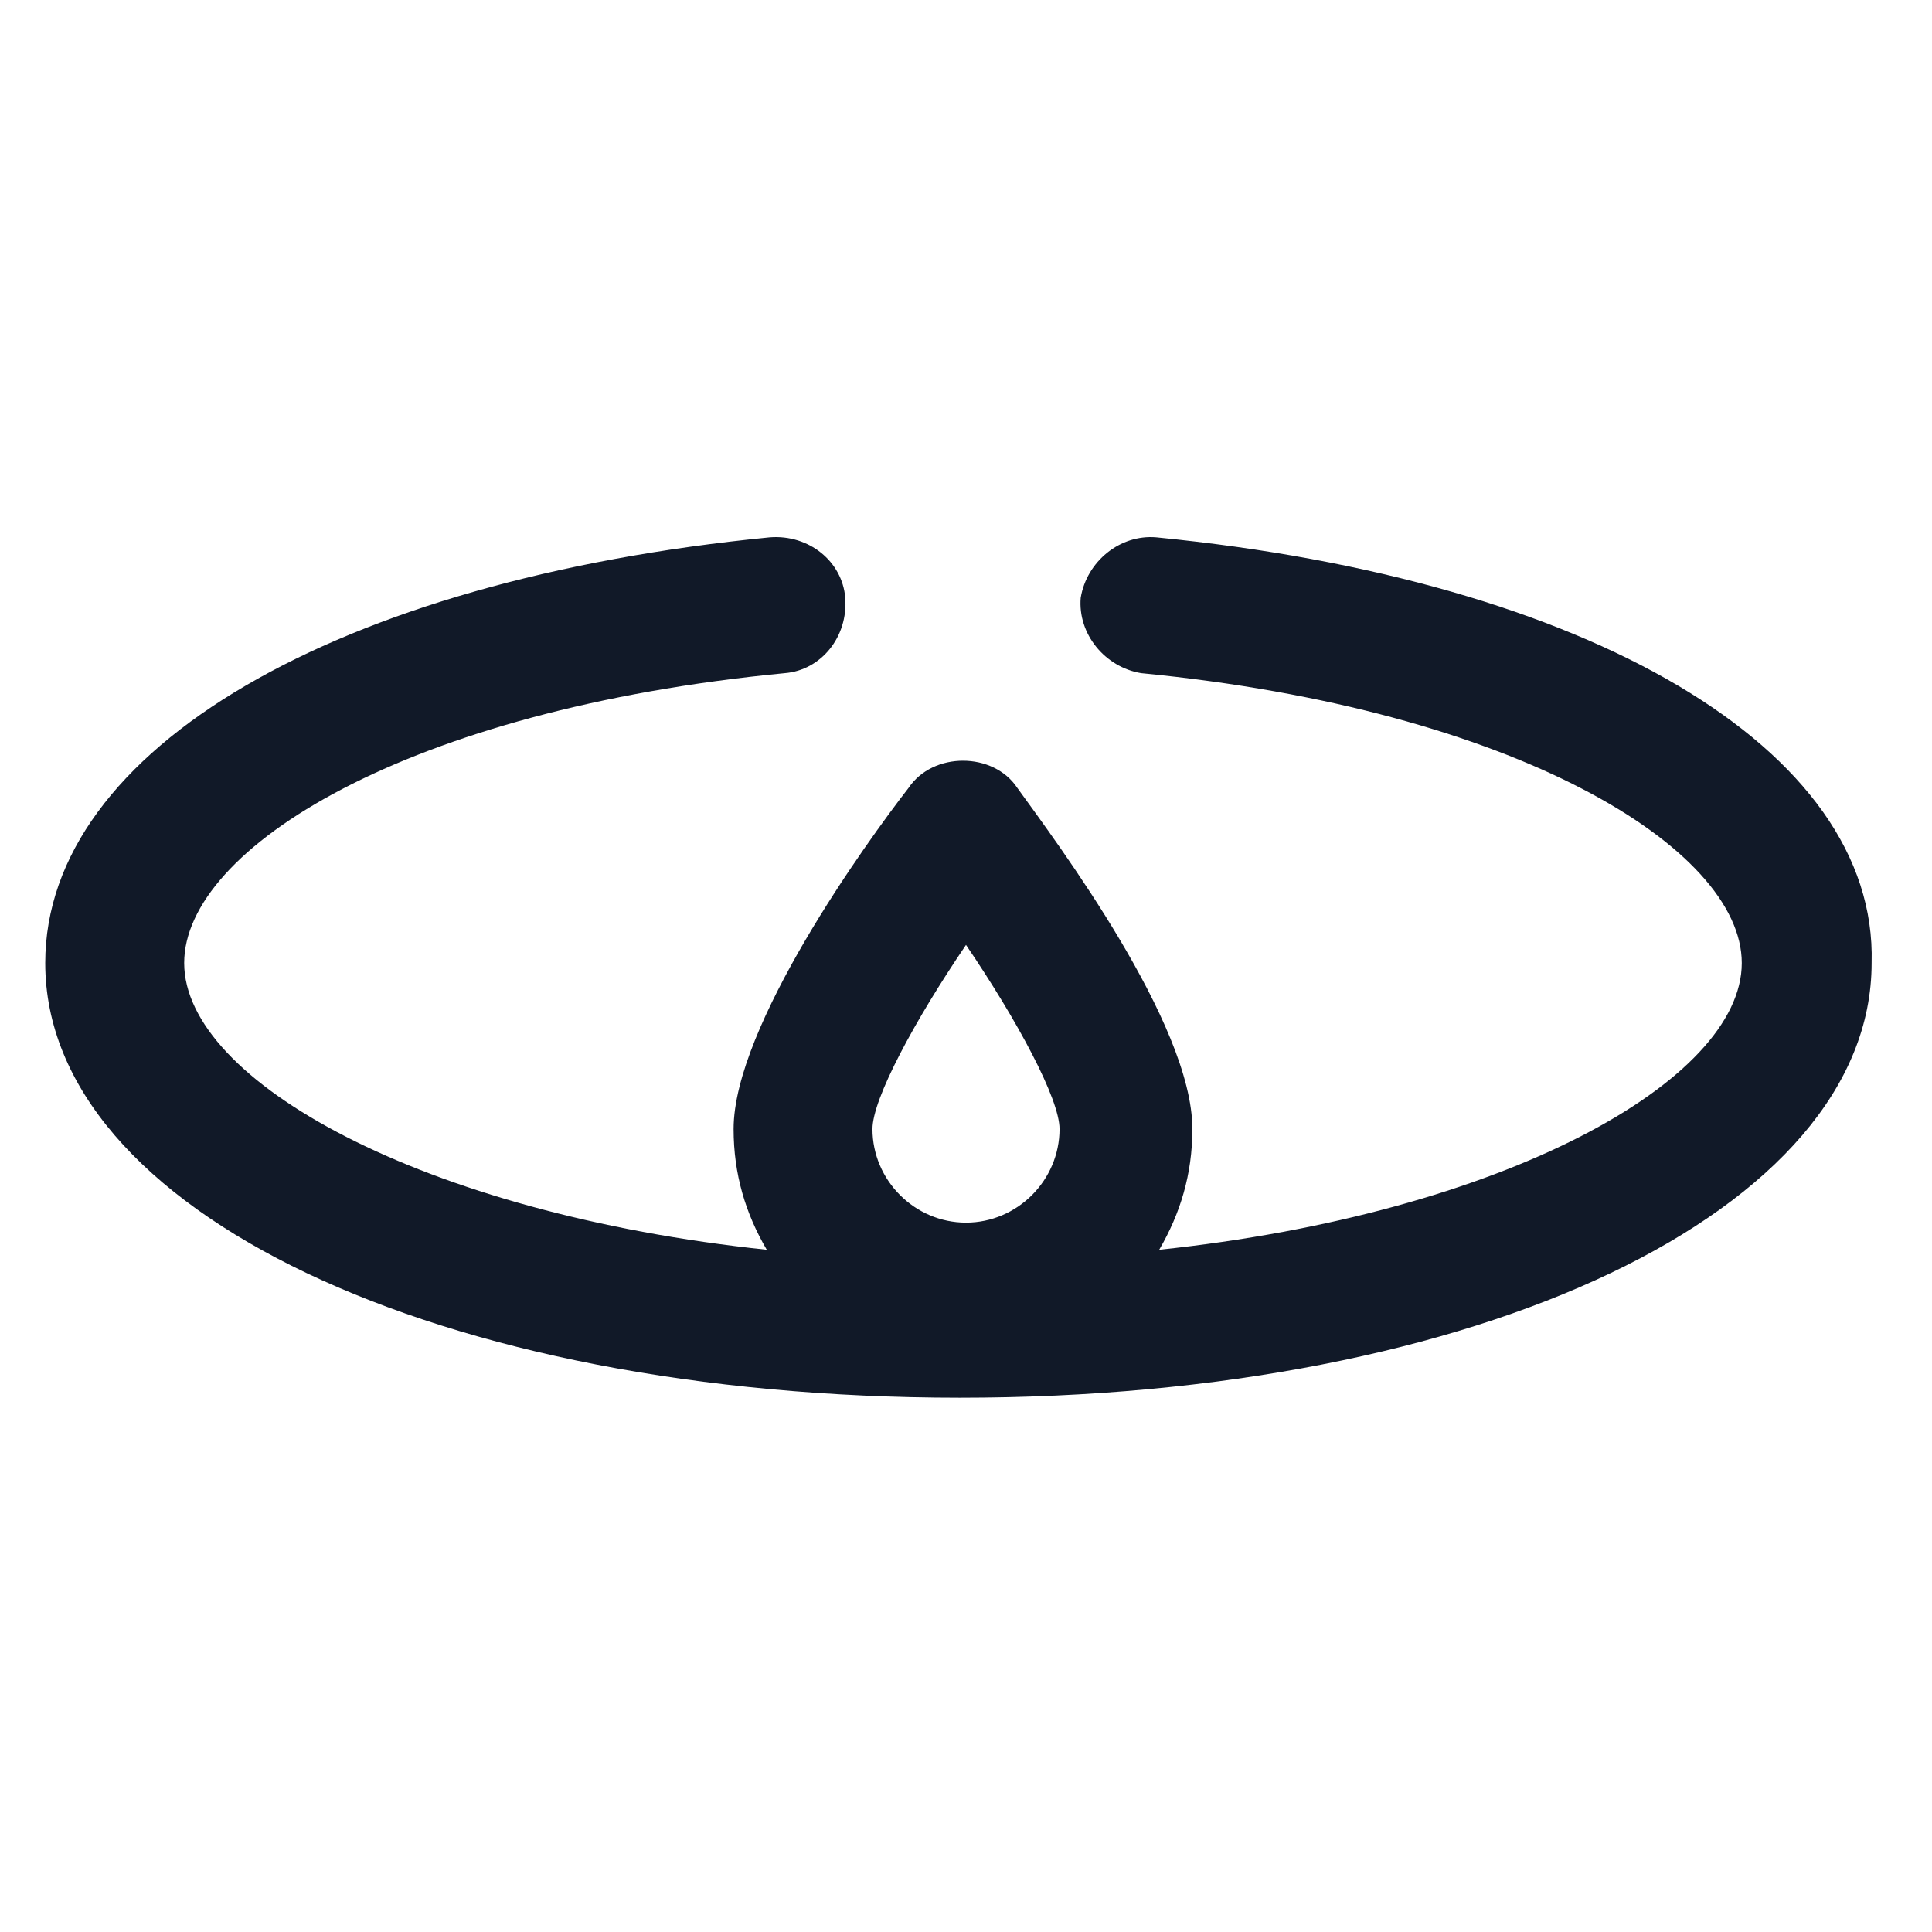 <svg xmlns="http://www.w3.org/2000/svg" width="24" height="24" viewBox="0 0 24 24" fill="none"><path d="M14.363 6.675C13.912 6.637 13.5 6.975 13.425 7.425C13.387 7.875 13.725 8.287 14.175 8.362C18.825 8.812 21.637 10.537 21.637 11.963C21.637 13.425 18.675 15.075 14.4 15.525C14.662 15.075 14.812 14.588 14.812 14.025C14.812 12.713 13.125 10.463 12.637 9.787C12.488 9.562 12.225 9.45 11.963 9.45C11.7 9.45 11.438 9.562 11.287 9.787C10.762 10.463 9.113 12.75 9.113 14.025C9.113 14.588 9.262 15.075 9.525 15.525C5.25 15.075 2.288 13.425 2.288 11.963C2.288 10.537 5.062 8.812 9.75 8.362C10.2 8.325 10.537 7.912 10.5 7.425C10.463 6.975 10.05 6.637 9.562 6.675C4.2 7.2 0.562 9.3 0.562 11.963C0.562 15.037 5.438 17.363 11.925 17.363C18.375 17.363 23.25 15.037 23.25 11.963C23.325 9.3 19.725 7.2 14.363 6.675ZM12 11.738C12.637 12.675 13.162 13.65 13.162 14.025C13.162 14.662 12.637 15.188 12 15.188C11.363 15.188 10.838 14.662 10.838 14.025C10.838 13.65 11.363 12.675 12 11.738Z" fill="#111928"></path></svg>